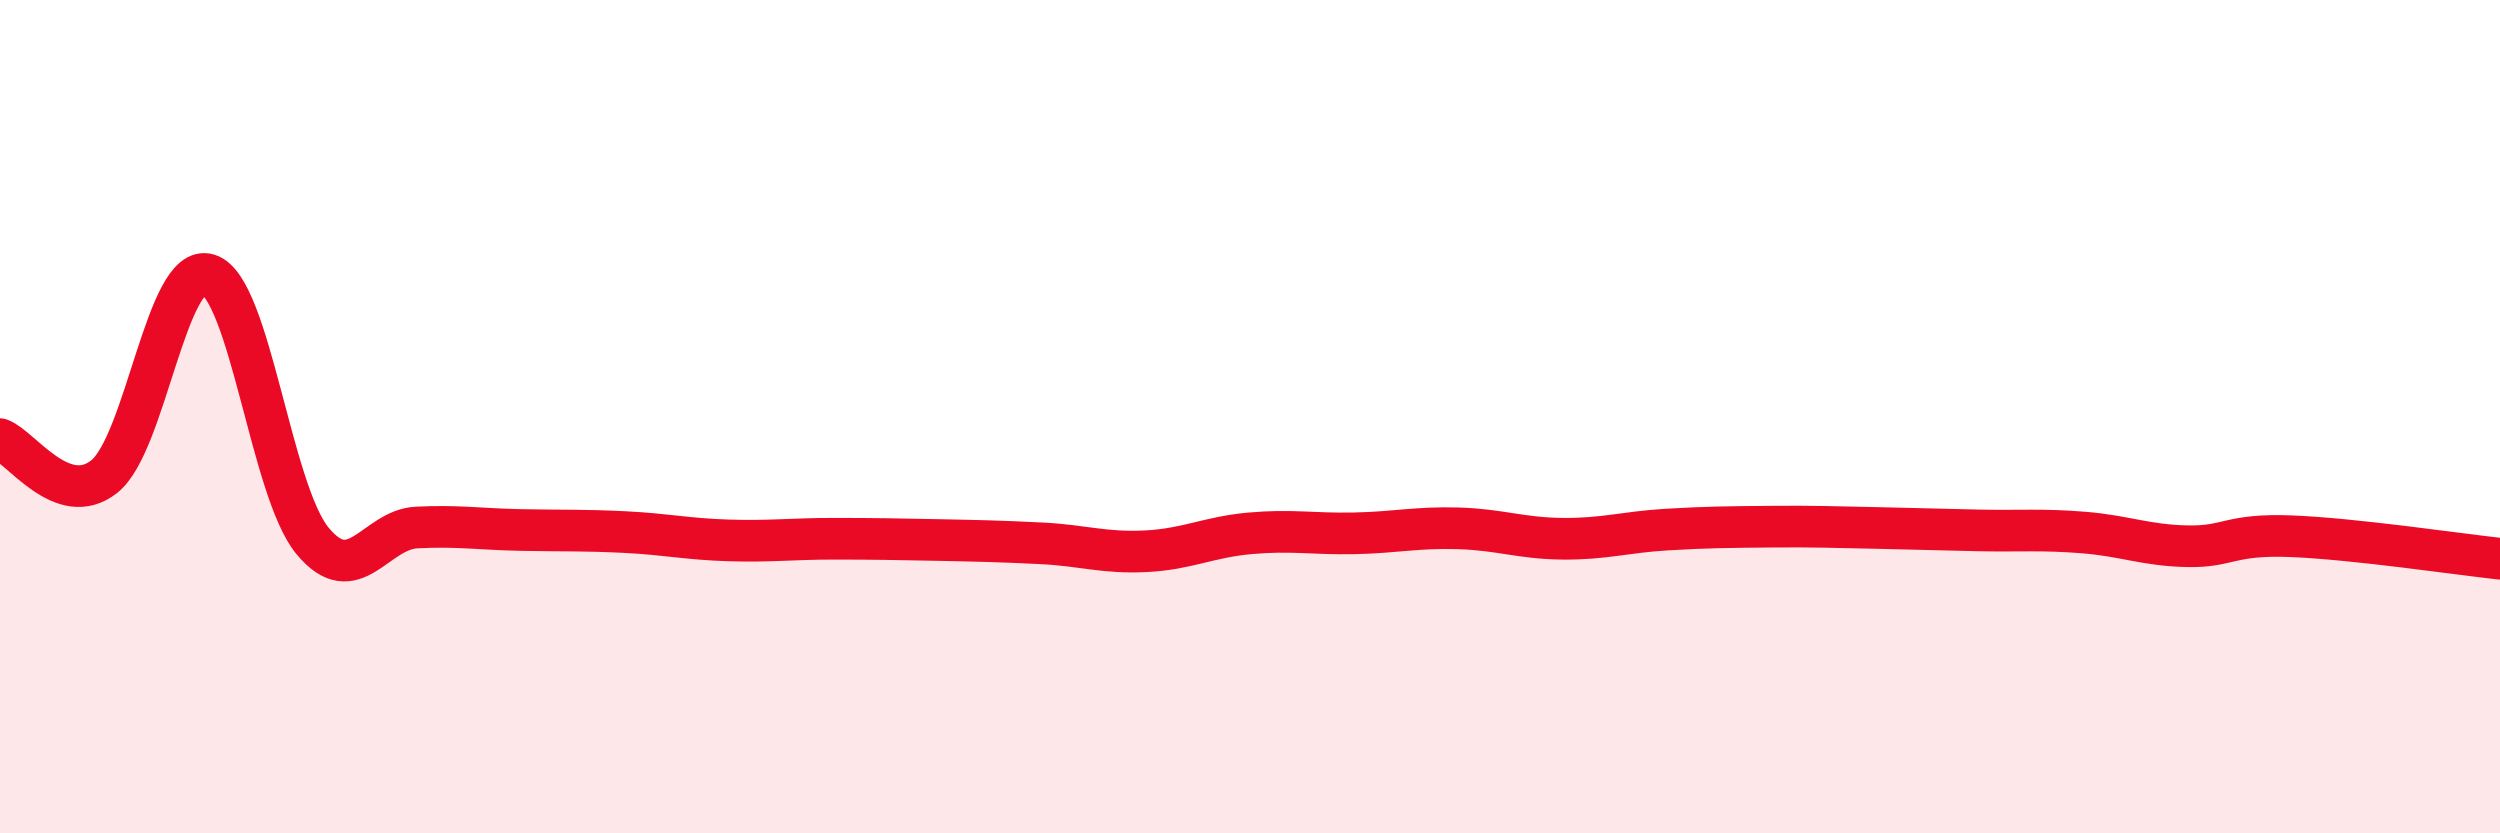 
    <svg width="60" height="20" viewBox="0 0 60 20" xmlns="http://www.w3.org/2000/svg">
      <path
        d="M 0,10.54 C 0.5,10.72 1.5,12.23 2.5,11.44 C 3.5,10.65 4,6.28 5,6.59 C 6,6.9 6.5,11.77 7.5,12.98 C 8.5,14.19 9,12.71 10,12.66 C 11,12.61 11.5,12.7 12.5,12.72 C 13.5,12.74 14,12.72 15,12.77 C 16,12.82 16.5,12.94 17.5,12.97 C 18.5,13 19,12.93 20,12.93 C 21,12.93 21.5,12.94 22.5,12.96 C 23.5,12.98 24,12.99 25,13.04 C 26,13.09 26.5,13.28 27.5,13.23 C 28.5,13.18 29,12.89 30,12.8 C 31,12.71 31.5,12.82 32.5,12.8 C 33.5,12.78 34,12.65 35,12.68 C 36,12.71 36.5,12.92 37.5,12.93 C 38.5,12.94 39,12.77 40,12.71 C 41,12.65 41.5,12.65 42.5,12.64 C 43.5,12.63 44,12.65 45,12.67 C 46,12.69 46.5,12.71 47.5,12.73 C 48.5,12.75 49,12.7 50,12.78 C 51,12.86 51.5,13.09 52.5,13.11 C 53.5,13.13 53.5,12.81 55,12.87 C 56.5,12.93 59,13.3 60,13.41L60 20L0 20Z"
        fill="#EB0A25"
        opacity="0.1"
        stroke-linecap="round"
        stroke-linejoin="round"
      />
      <path
        d="M 0,10.54 C 0.5,10.72 1.5,12.23 2.5,11.44 C 3.5,10.65 4,6.28 5,6.59 C 6,6.9 6.5,11.77 7.5,12.98 C 8.5,14.19 9,12.71 10,12.66 C 11,12.61 11.5,12.7 12.5,12.72 C 13.5,12.74 14,12.72 15,12.77 C 16,12.82 16.5,12.94 17.5,12.97 C 18.5,13 19,12.93 20,12.93 C 21,12.93 21.5,12.94 22.5,12.96 C 23.5,12.98 24,12.99 25,13.04 C 26,13.09 26.5,13.28 27.5,13.23 C 28.5,13.18 29,12.89 30,12.8 C 31,12.71 31.5,12.82 32.5,12.8 C 33.5,12.78 34,12.65 35,12.68 C 36,12.71 36.5,12.92 37.5,12.93 C 38.5,12.94 39,12.77 40,12.71 C 41,12.65 41.5,12.65 42.5,12.64 C 43.5,12.63 44,12.65 45,12.67 C 46,12.69 46.5,12.71 47.5,12.73 C 48.5,12.75 49,12.7 50,12.78 C 51,12.86 51.5,13.09 52.5,13.11 C 53.5,13.13 53.5,12.81 55,12.87 C 56.5,12.93 59,13.3 60,13.41"
        stroke="#EB0A25"
        stroke-width="1"
        fill="none"
        stroke-linecap="round"
        stroke-linejoin="round"
      />
    </svg>
  